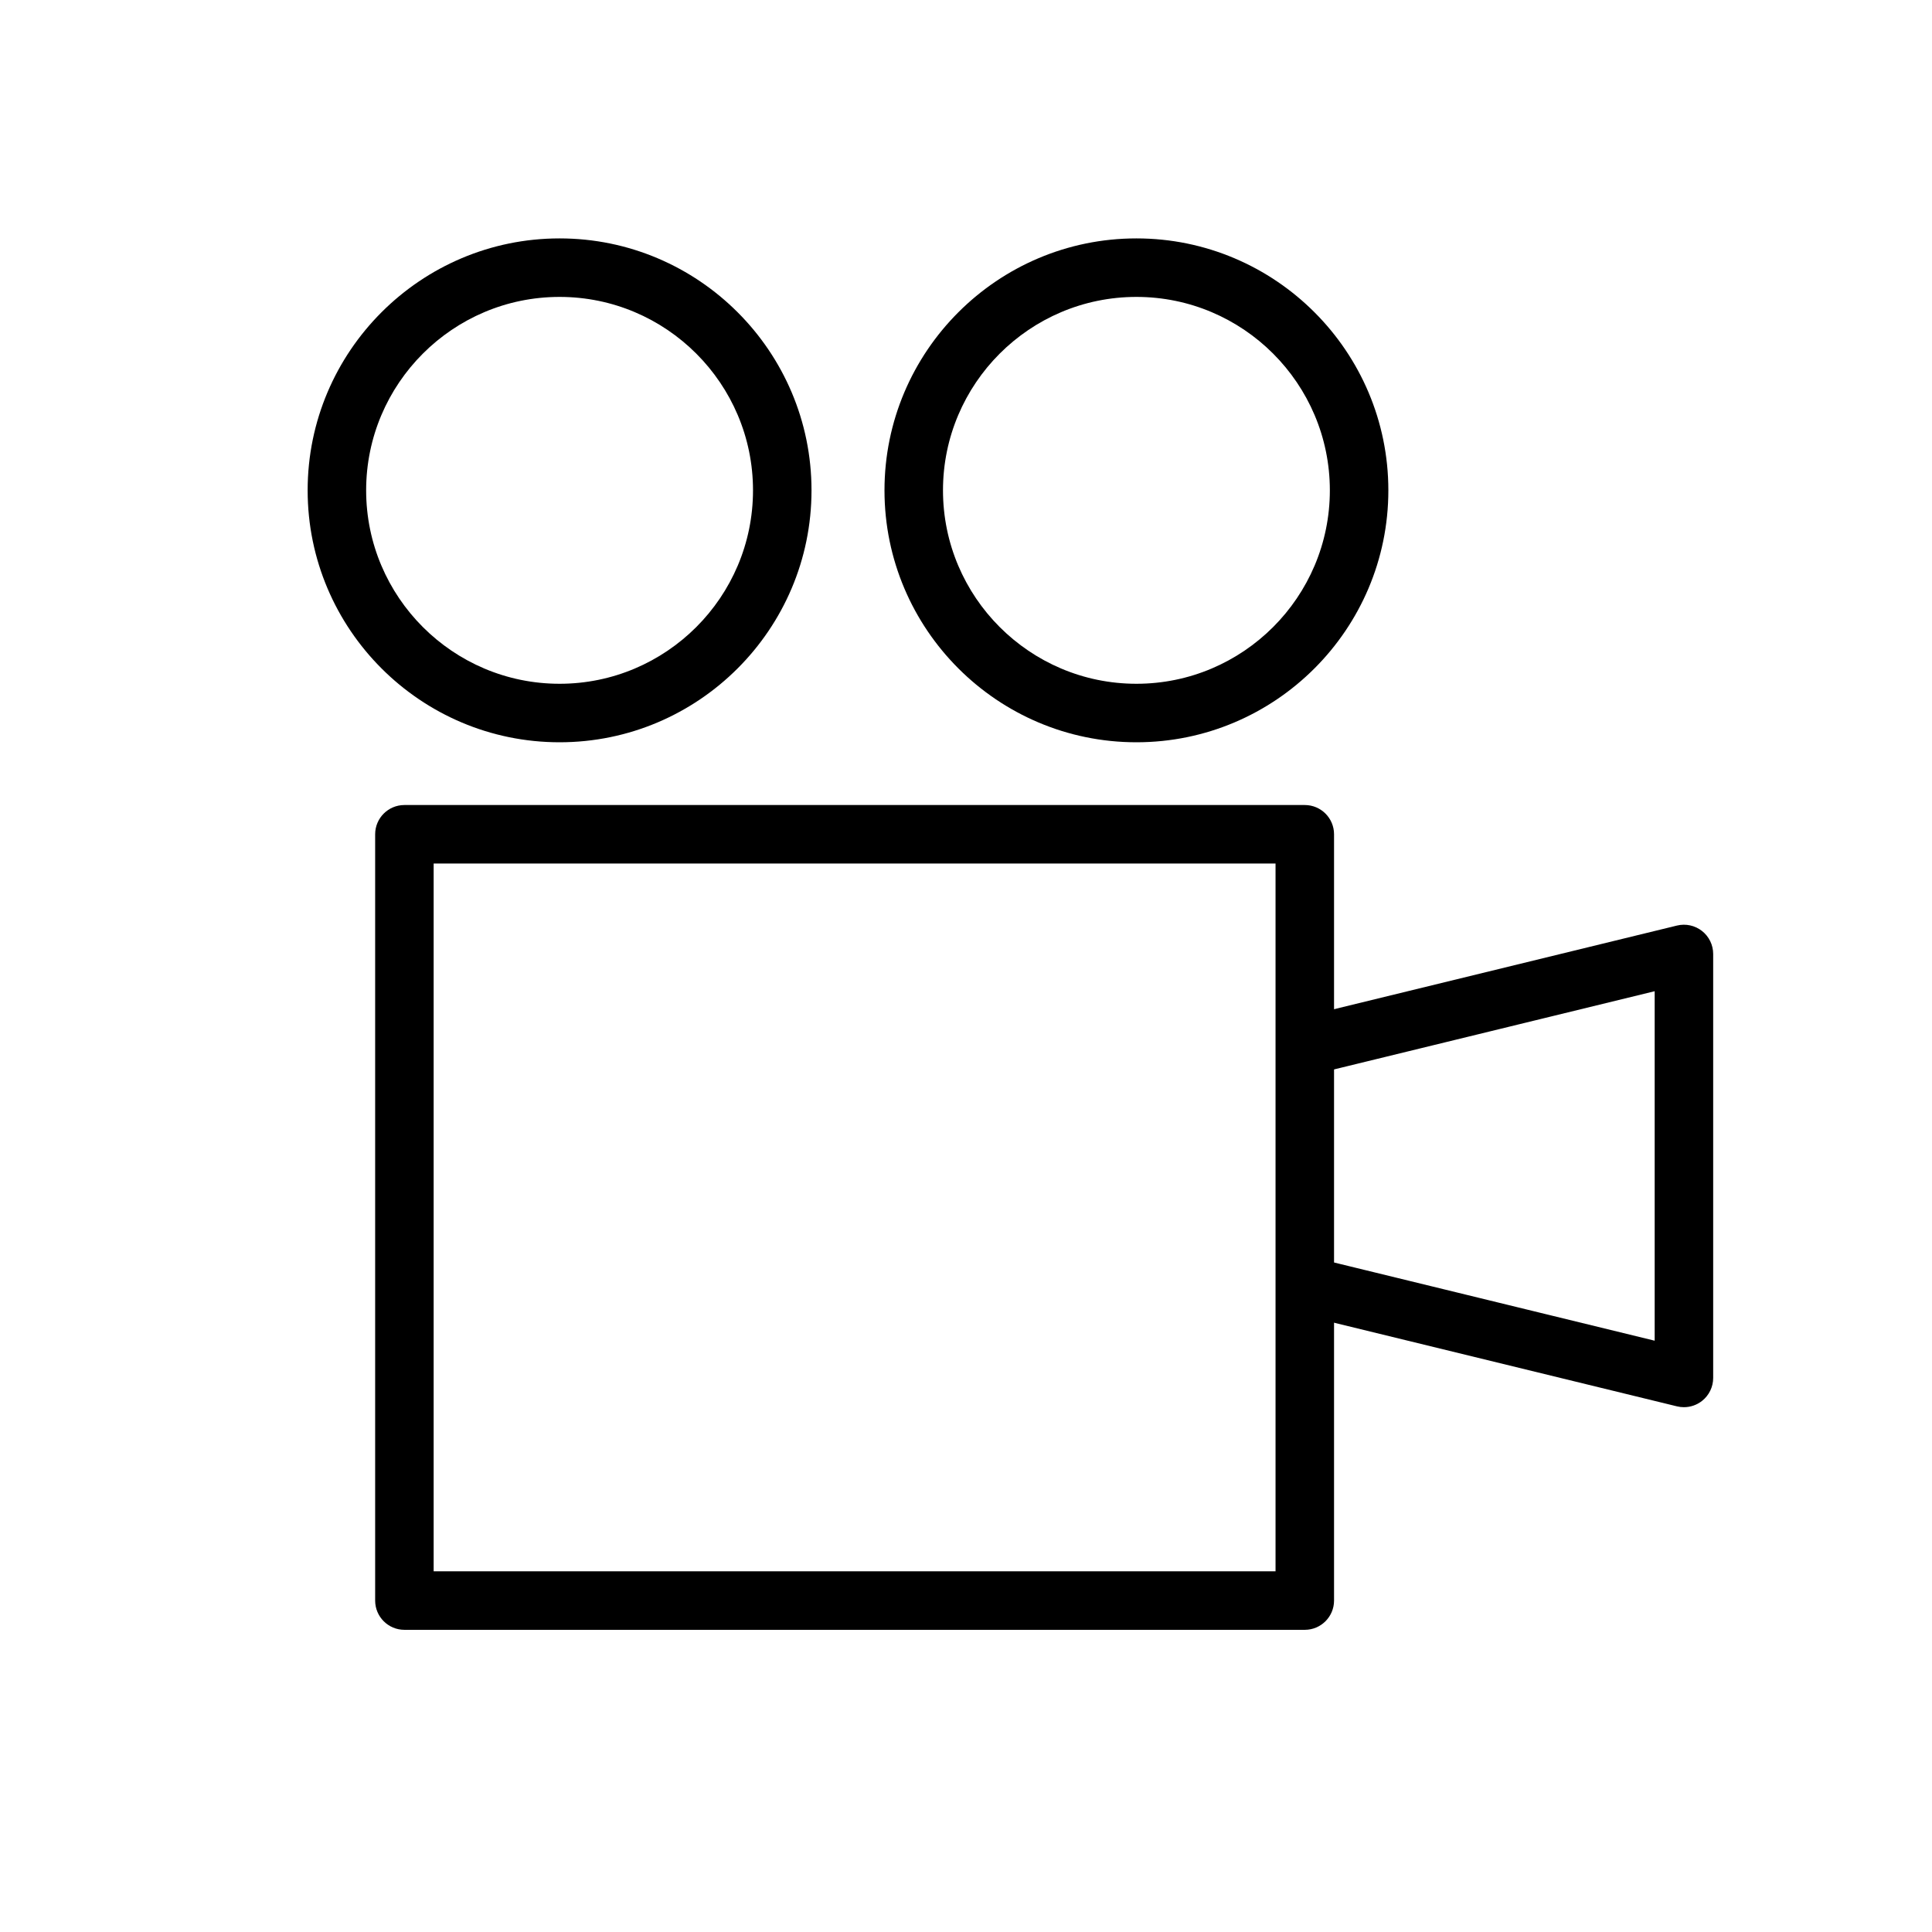 <?xml version="1.0" encoding="UTF-8"?>
<svg id="Layer_1" data-name="Layer 1" xmlns="http://www.w3.org/2000/svg" viewBox="0 0 600 600">
  <path d="m405.215,506.156H125.591c-5.018,0-9.084-4.067-9.084-9.085v-237.978c0-5.017,4.066-9.085,9.084-9.085h279.624c5.017,0,9.084,4.067,9.084,9.085v237.978c0,5.017-4.067,9.085-9.084,9.085Zm-270.54-18.169h261.456v-219.809H134.675v219.809Z"/>
  <path d="m173.782,230.52c-43.142,0-78.24-35.099-78.24-78.241s35.099-78.241,78.24-78.241,78.24,35.099,78.24,78.241-35.099,78.241-78.24,78.241Zm0-138.312c-33.124,0-60.072,26.948-60.072,60.072s26.948,60.072,60.072,60.072,60.072-26.948,60.072-60.072-26.948-60.072-60.072-60.072Z"/>
  <path d="m352.926,230.52c-43.142,0-78.24-35.099-78.24-78.241s35.099-78.241,78.24-78.241,78.24,35.099,78.24,78.241-35.099,78.241-78.24,78.241Zm0-138.312c-33.124,0-60.072,26.948-60.072,60.072s26.948,60.072,60.072,60.072,60.072-26.948,60.072-60.072-26.948-60.072-60.072-60.072Z"/>
  <path d="m522.957,437.016c-.719,0-1.44-.085-2.152-.259l-115-28.049c-4.874-1.189-7.862-6.104-6.673-10.978,1.188-4.873,6.104-7.862,10.977-6.673l103.764,25.308v-108.533l-103.764,25.309c-4.876,1.191-9.79-1.8-10.977-6.673-1.19-4.875,1.799-9.79,6.673-10.979l115-28.049c2.708-.658,5.569-.041,7.764,1.682,2.192,1.722,3.473,4.356,3.473,7.144v131.666c0,2.788-1.28,5.422-3.473,7.144-1.616,1.27-3.598,1.94-5.611,1.94Z"/>
</svg>